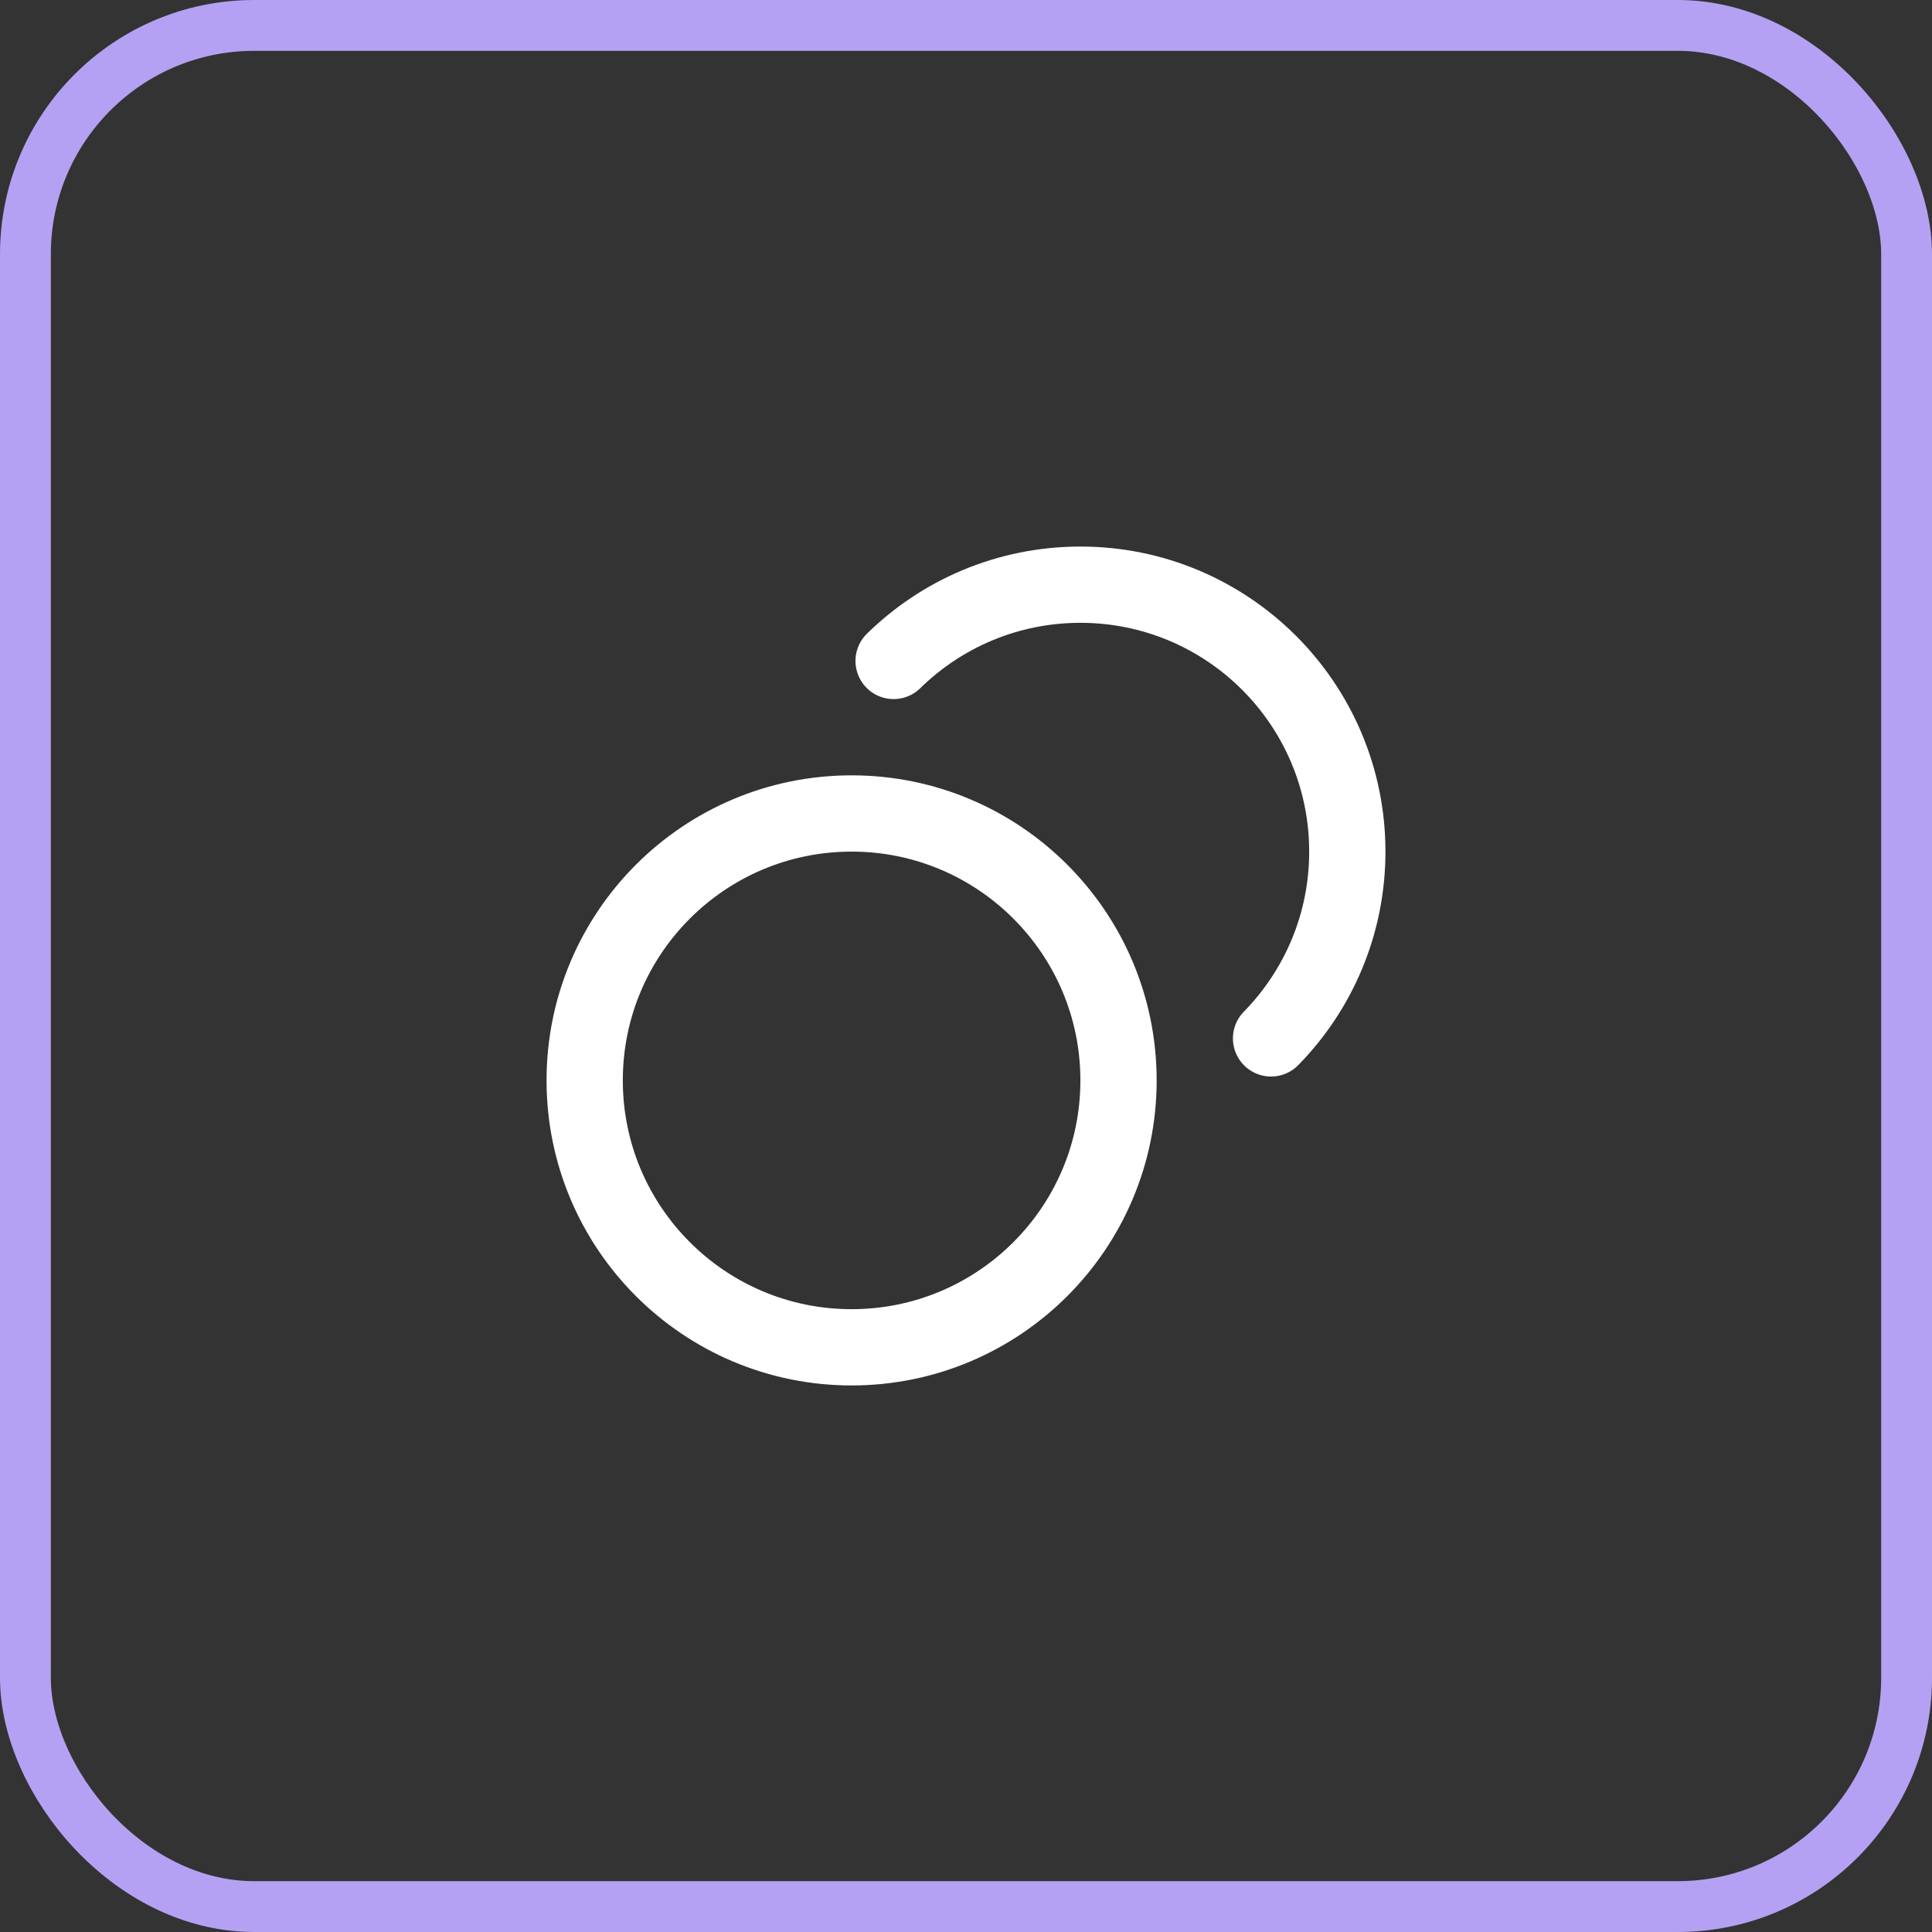 <?xml version="1.0" encoding="UTF-8"?> <svg xmlns="http://www.w3.org/2000/svg" width="38" height="38" viewBox="0 0 38 38" fill="none"><rect x="0" y="0" width="38" height="38" fill="#333333" stroke="none"/><rect x="0.5" y="0.5" width="37" height="37" rx="4.5" stroke="#B4A1F3"></rect><g clip-path="url(#clip0_2007_2836)"><path d="M17.576 13C18.523 12.072 19.82 11.5 21.25 11.5C24.149 11.5 26.5 13.851 26.5 16.75C26.5 18.18 25.928 19.477 25 20.424M22 21.25C22 24.149 19.649 26.5 16.75 26.5C13.851 26.5 11.5 24.149 11.5 21.25C11.5 18.351 13.851 16 16.75 16C19.649 16 22 18.351 22 21.25Z" stroke="white" stroke-width="1.5" stroke-linecap="round" stroke-linejoin="round"></path></g><defs><clipPath id="clip0_2007_2836"><rect width="18" height="18" fill="white" transform="translate(10 10)"></rect></clipPath></defs></svg> 